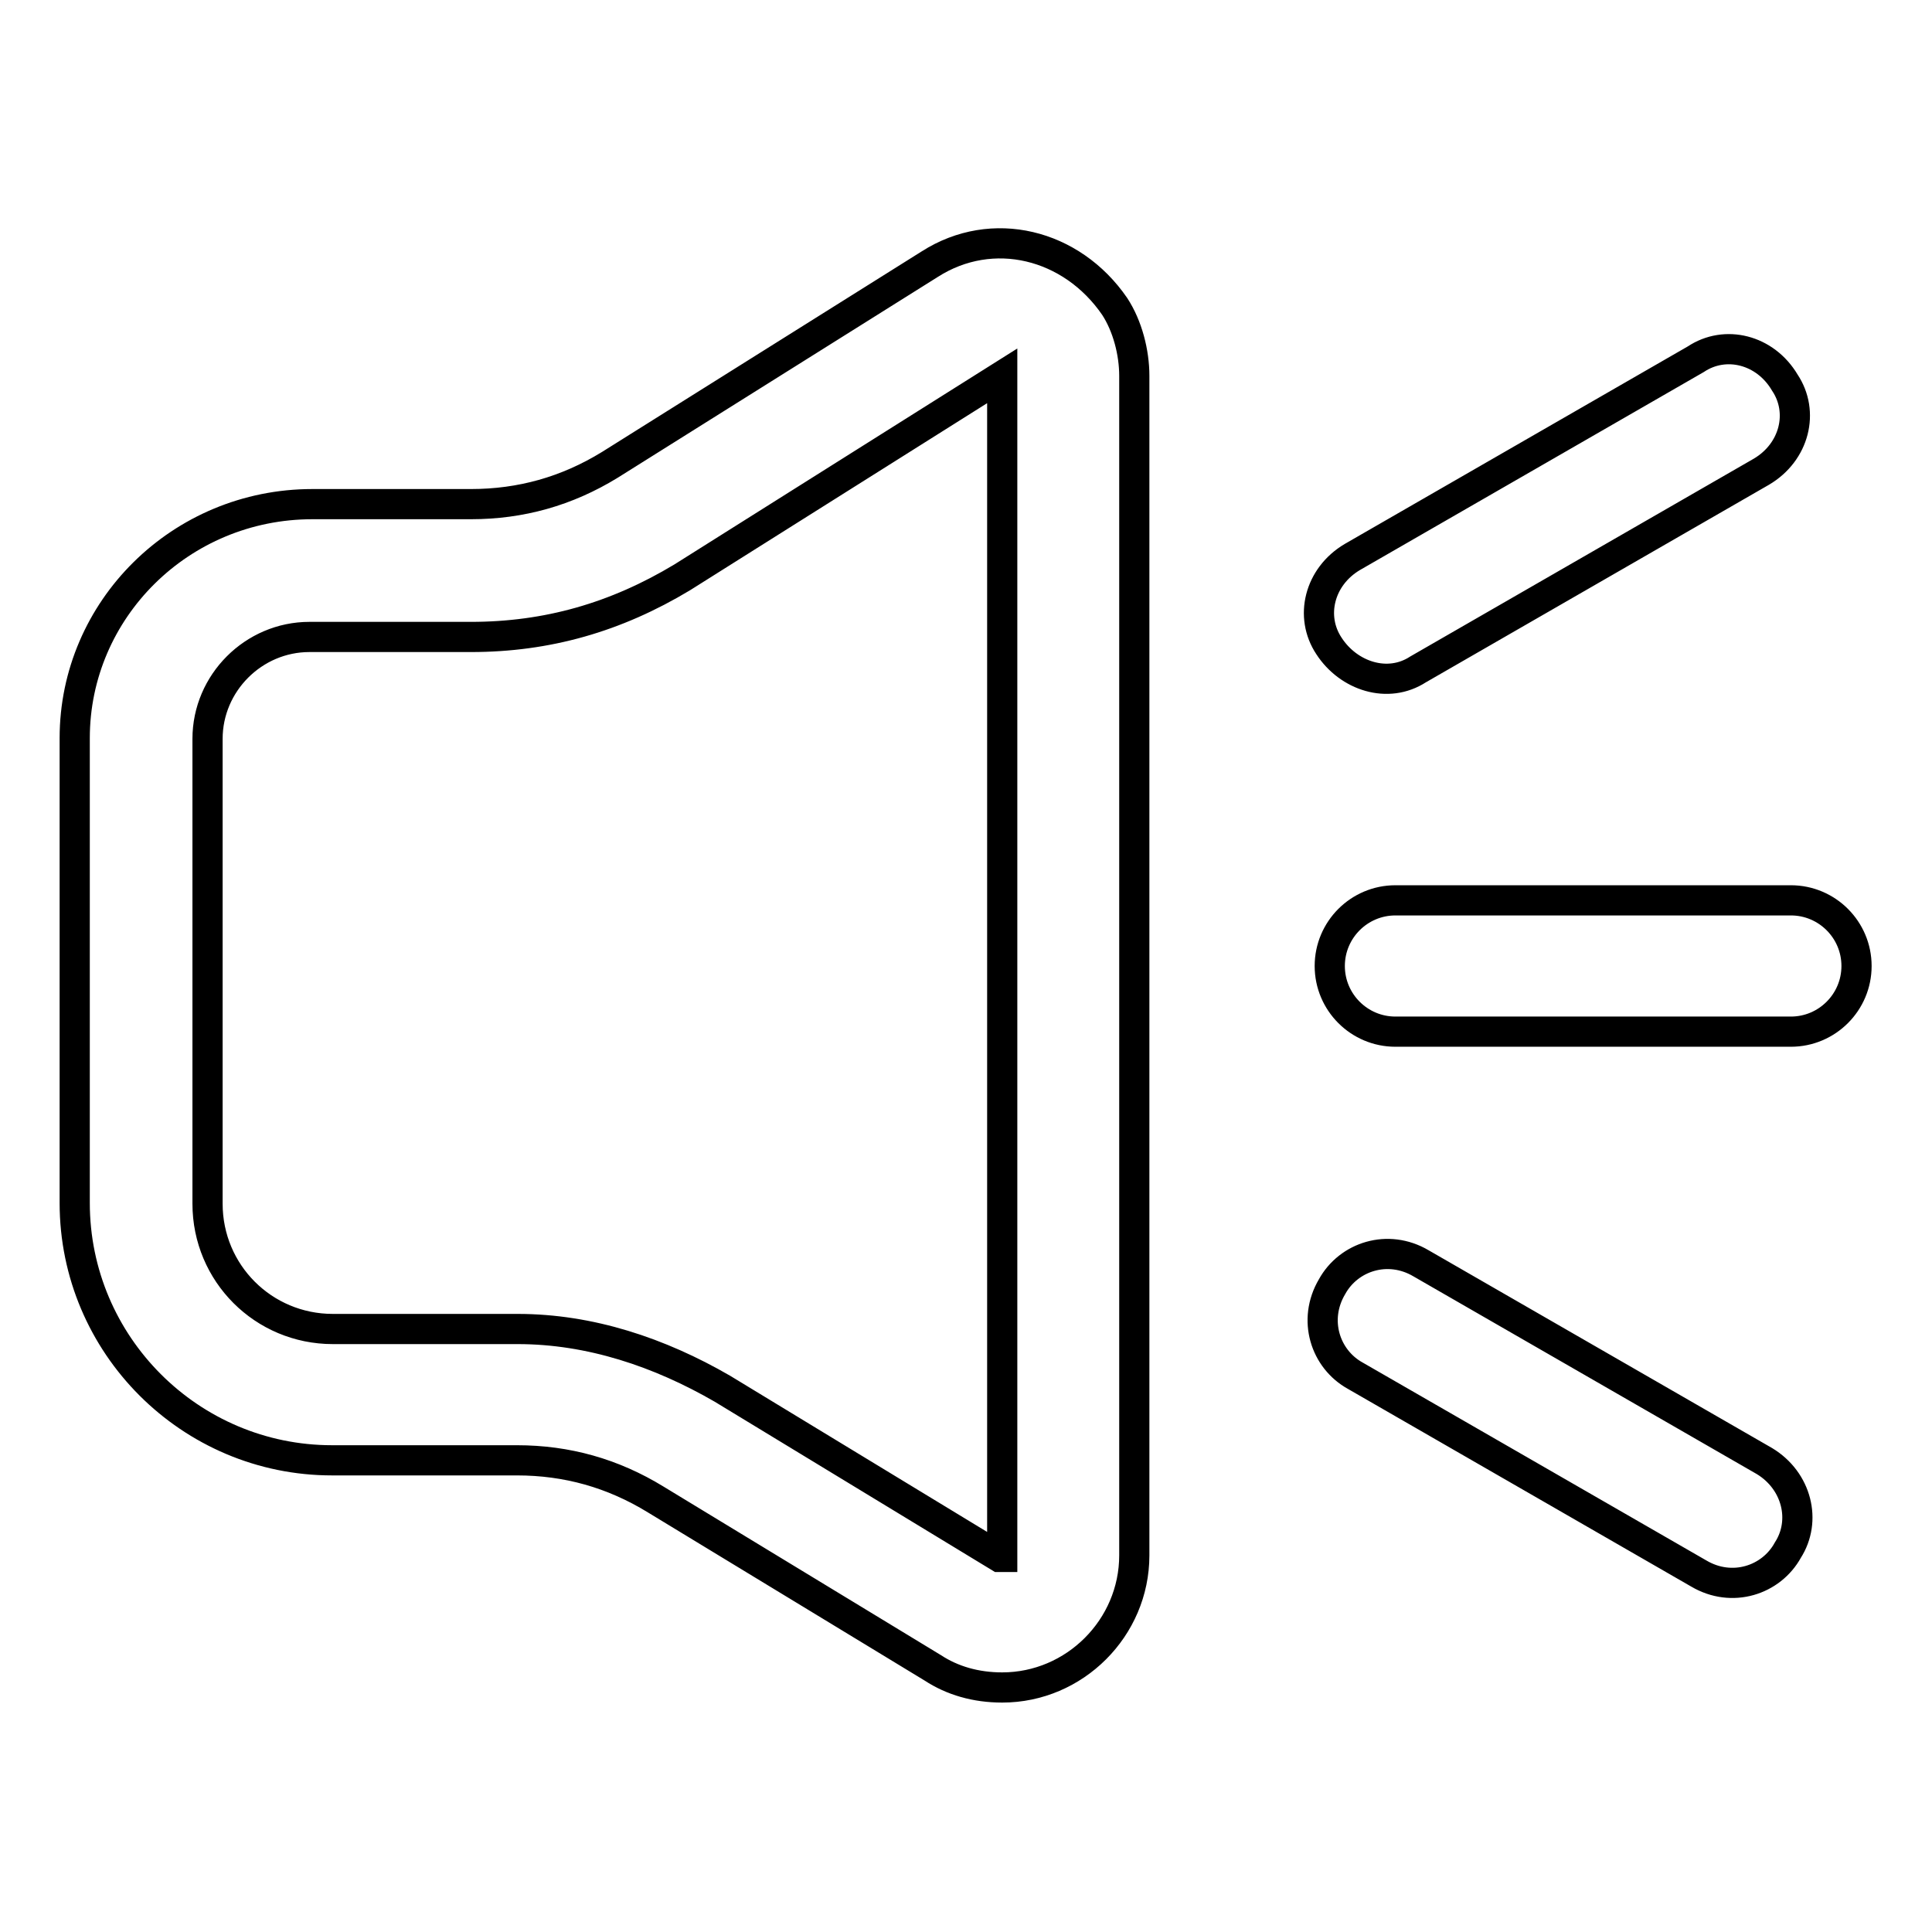 <?xml version="1.0" encoding="utf-8"?>
<!-- Svg Vector Icons : http://www.onlinewebfonts.com/icon -->
<!DOCTYPE svg PUBLIC "-//W3C//DTD SVG 1.1//EN" "http://www.w3.org/Graphics/SVG/1.1/DTD/svg11.dtd">
<svg version="1.1" xmlns="http://www.w3.org/2000/svg" xmlns:xlink="http://www.w3.org/1999/xlink" x="0px" y="0px" viewBox="0 0 256 256" enable-background="new 0 0 256 256" xml:space="preserve">
<g> <path stroke-width="4" fill-opacity="0" stroke="#000000"  d="M123.2,35L80.8,61.6c-5.7,3.5-11.8,5.2-18.4,5.2h-21c-17.5,0-31.5,14-31.5,31v61.6 c0,18.8,15.3,34.1,34.1,34.1h24.5c6.6,0,12.7,1.7,18.4,5.2l36.7,22.3c2.6,1.7,5.7,2.6,9.2,2.6c9.6,0,17.5-7.9,17.5-17.5V49.8 c0-3.1-0.9-6.6-2.6-9.2C142,32.3,131.5,29.7,123.2,35z M132.4,206.3L95.7,184c-8.3-4.8-17.5-7.9-27.1-7.9H44.1 c-9.2,0-16.6-7.4-16.6-16.6V97.9c0-7.4,6.1-13.5,13.5-13.5h21.4c10.1,0,19.2-2.6,28-7.9l42.4-26.7v156.5H132.4z M237.3,119.3h-52.4 c-4.8,0-8.7,3.9-8.7,8.7s3.9,8.7,8.7,8.7h52.4c4.8,0,8.7-3.9,8.7-8.7S242.1,119.3,237.3,119.3z M233.8,193.6l-45.5-26.2 c-4.4-2.6-9.6-0.9-11.8,3.1c-2.6,4.4-0.9,9.6,3.1,11.8l45.5,26.2c4.4,2.6,9.6,0.9,11.8-3.1C239.4,201.5,238.1,196.2,233.8,193.6 L233.8,193.6z M187.9,88.7l45.5-26.2c4.4-2.6,5.7-7.9,3.1-11.8c-2.6-4.4-7.9-5.7-11.8-3.1l-45.5,26.2c-4.4,2.6-5.7,7.9-3.1,11.8 C178.7,89.6,183.9,91.3,187.9,88.7L187.9,88.7z"/></g>
</svg>